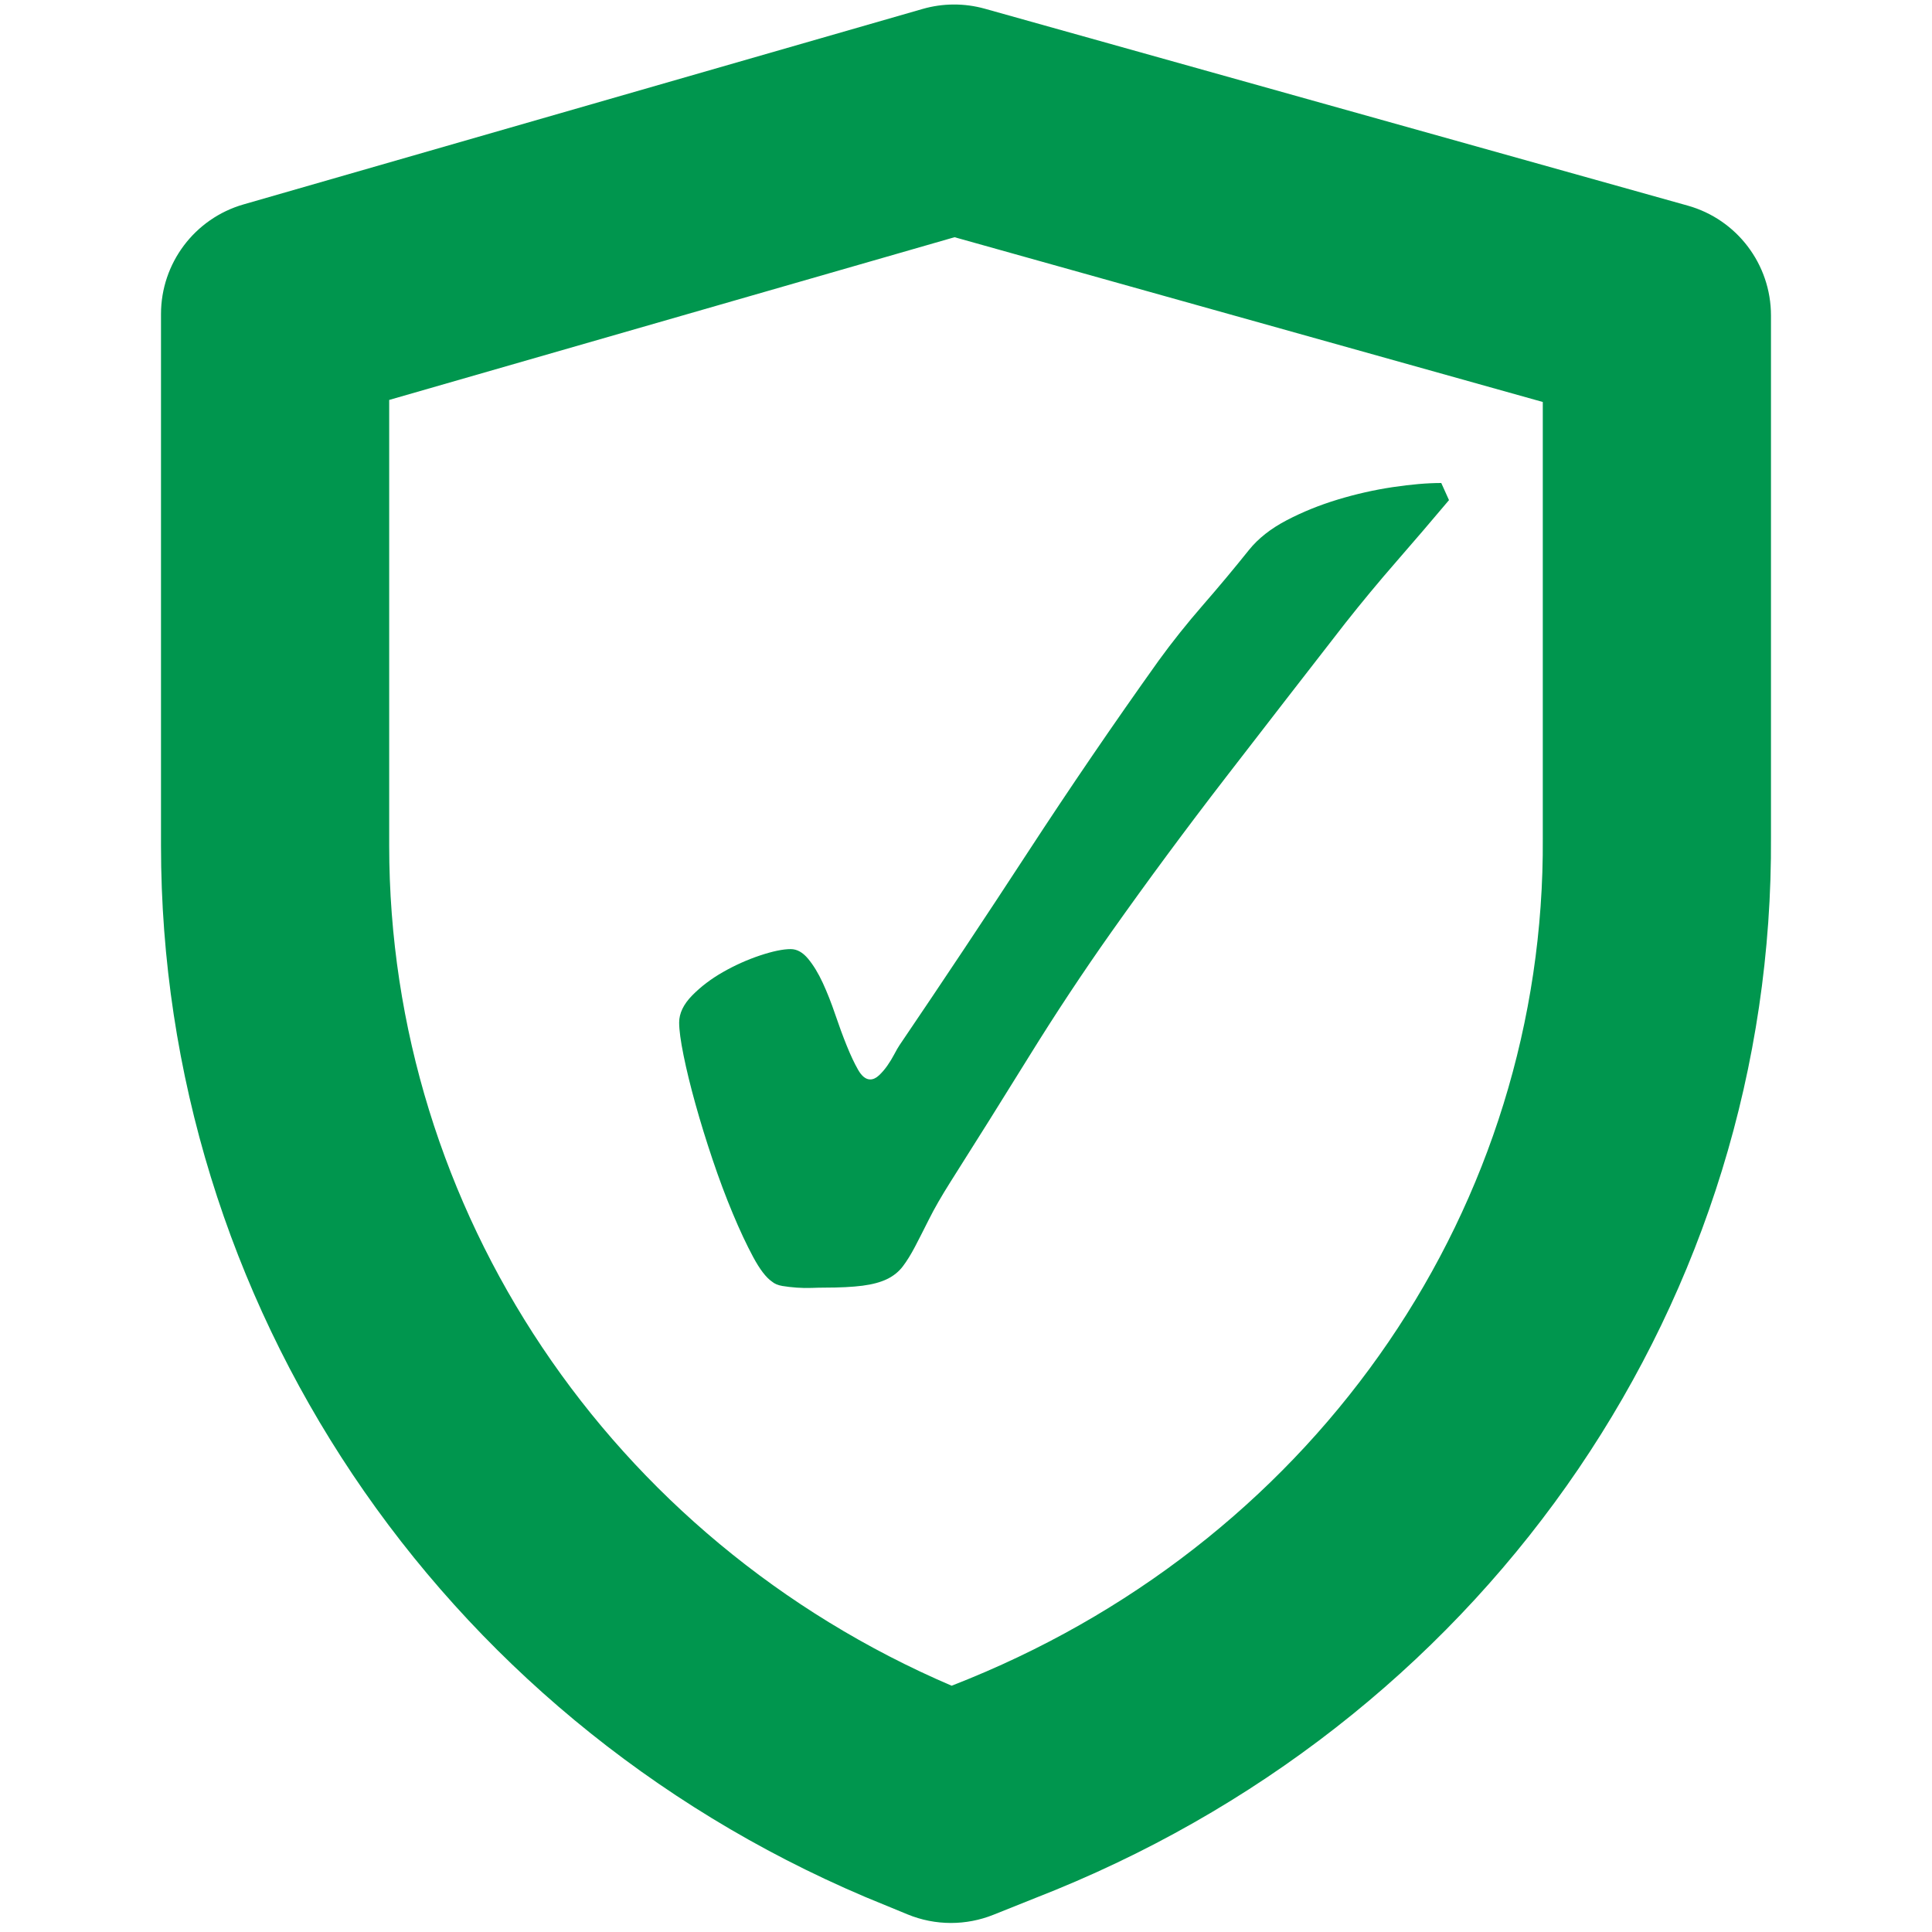 <?xml version="1.0" encoding="iso-8859-1"?>
<!-- Generator: Adobe Illustrator 22.0.1, SVG Export Plug-In . SVG Version: 6.00 Build 0)  -->
<svg version="1.1" id="Ebene_1" xmlns="http://www.w3.org/2000/svg" xmlns:xlink="http://www.w3.org/1999/xlink" x="0px" y="0px"
	 viewBox="0 0 1200 1200" style="enable-background:new 0 0 1200 1200;" xml:space="preserve">
<g>
	<g>
		<path style="fill:#00964E;" d="M895.198,300c-8.693,0-18.753,0.858-30.185,2.573c-11.438,1.715-22.811,4.287-34.13,7.717
			c-11.32,3.431-21.9,7.718-31.729,12.864c-9.835,5.145-17.612,11.265-23.325,18.351c-9.149,11.437-18.695,22.869-28.642,34.301
			c-9.947,11.438-19.155,22.982-27.613,34.645c-27.902,39.104-54.941,78.722-81.123,118.855
			c-26.187,40.132-52.77,80.094-79.751,119.883c-0.916,1.372-2.004,3.259-3.258,5.66c-1.26,2.401-2.691,4.749-4.288,7.032
			c-1.603,2.288-3.318,4.288-5.145,6.003c-1.833,1.715-3.661,2.572-5.489,2.572c-2.744,0-5.263-1.999-7.546-6.003
			c-2.288-3.998-4.631-8.971-7.032-14.921c-2.401-5.943-4.802-12.461-7.203-19.552c-2.401-7.085-4.974-13.602-7.718-19.551
			c-2.744-5.944-5.778-10.918-9.09-14.922c-3.317-3.998-6.919-6.002-10.805-6.002c-4.802,0-11.148,1.318-19.037,3.944
			c-7.889,2.632-15.554,6.062-22.982,10.291c-7.434,4.234-13.839,9.09-19.209,14.578c-5.376,5.488-8.061,11.094-8.061,16.808
			c0,4.577,0.911,11.378,2.744,20.409c1.828,9.036,4.288,19.096,7.375,30.185c3.087,11.095,6.63,22.586,10.634,34.473
			c3.998,11.893,8.173,23.041,12.52,33.444c4.341,10.409,8.575,19.44,12.691,27.099c4.116,7.664,8.002,12.745,11.663,15.264
			c1.597,1.372,3.773,2.283,6.517,2.744c2.744,0.455,5.713,0.798,8.918,1.029c3.2,0.225,6.287,0.284,9.262,0.171
			c2.969-0.117,5.488-0.171,7.546-0.171c9.83,0,17.837-0.402,24.011-1.201c6.175-0.804,11.261-2.176,15.264-4.116
			c3.999-1.945,7.257-4.572,9.776-7.889c2.514-3.312,5.028-7.375,7.547-12.177c2.513-4.802,5.429-10.516,8.747-17.151
			c3.312-6.63,7.717-14.289,13.206-22.982c16.234-25.608,32.527-51.624,48.879-78.036c16.347-26.412,33.326-52.079,50.938-77.007
			c22.639-32.013,46.532-64.315,71.69-96.902c25.153-32.586,49.737-64.315,73.748-95.186c10.291-13.035,20.865-25.78,31.729-38.246
			c10.859-12.461,21.782-25.212,32.758-38.247L895.198,300z"/>
		<path style="fill:#00964E;" d="M590.659,1194.388c-9.17,0-18.337-1.779-26.976-5.335l-25.721-10.592
			c-0.244-0.1-0.487-0.201-0.729-0.305C271.624,1065.302,100,809.01,100,525.221V195.066c0-31.589,20.908-59.364,51.265-68.101
			L573.023,5.567c12.643-3.64,26.047-3.687,38.717-0.138l436.493,122.268c30.6,8.571,51.752,36.462,51.752,68.239v323.765v-0.112
			v0.114c1.846,286.05-172.593,542.828-444.404,654.17c-0.177,0.073-0.354,0.145-0.532,0.216l-38.068,15.228
			C608.531,1192.698,599.593,1194.388,590.659,1194.388z M241.732,248.411v276.81c0,226.254,137.067,430.889,349.335,521.811
			l11.019-4.407c217.838-89.342,357.64-294.216,356.17-522.009l-0.004-0.915V249.679L592.888,147.335L241.732,248.411z"/>
	</g>
</g>
</svg>
